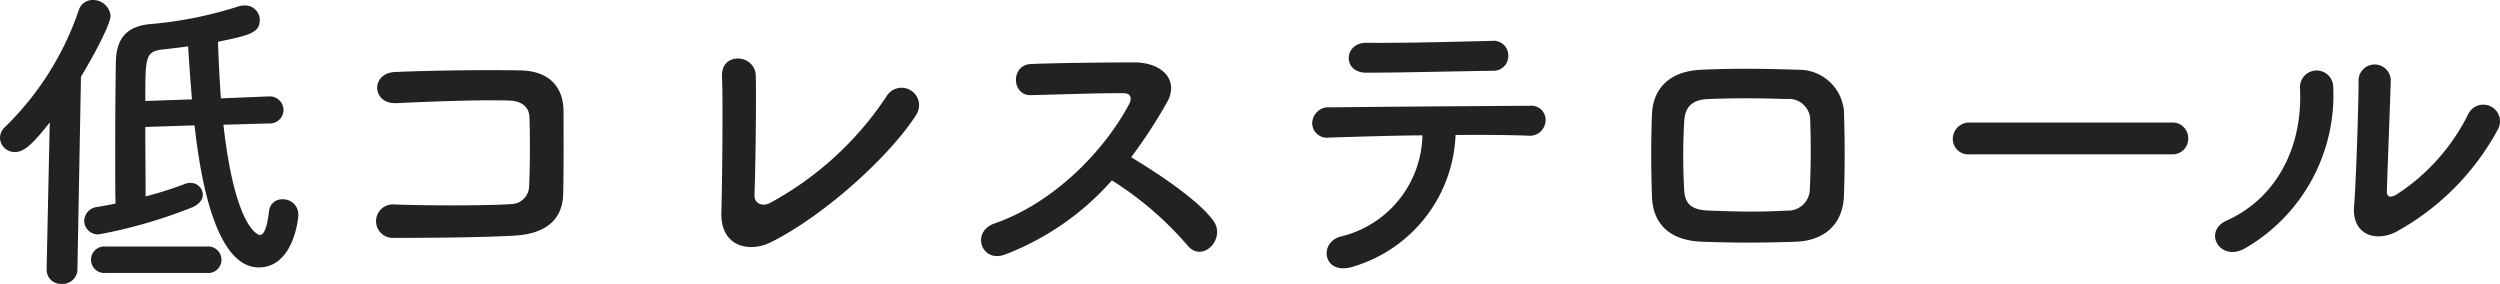 <svg xmlns="http://www.w3.org/2000/svg" width="248.862" height="28.256" viewBox="0 0 248.862 28.256"><path d="M27.744-13.632a1.364,1.364,0,0,0,1.472-1.344,1.375,1.375,0,0,0-1.5-1.344h-.064l-4.672.192c-.128-1.856-.224-3.776-.288-5.632,3.072-.64,4.16-.864,4.16-2.176a1.449,1.449,0,0,0-1.5-1.44,2.1,2.1,0,0,0-.736.128,39.542,39.542,0,0,1-8.7,1.728c-2.3.224-3.36,1.408-3.392,3.808-.032,1.792-.064,5.472-.064,8.768,0,2.08,0,4,.032,5.28-.672.16-1.312.256-1.856.352A1.418,1.418,0,0,0,9.376-3.936a1.365,1.365,0,0,0,1.472,1.344,49.247,49.247,0,0,0,9.28-2.688c.736-.32,1.056-.8,1.056-1.28a1.212,1.212,0,0,0-1.248-1.152,1.484,1.484,0,0,0-.608.128,36.8,36.8,0,0,1-3.84,1.216c0-2.016-.032-4.576-.032-6.912l4.9-.16C21.728-1.184,24.768.7,26.752.7c3.36,0,3.936-4.64,3.936-5.216A1.509,1.509,0,0,0,29.12-6.08a1.289,1.289,0,0,0-1.344,1.152c-.1.736-.288,2.4-.928,2.4-.1,0-2.432-.512-3.616-10.976ZM5.632.9a1.409,1.409,0,0,0,1.5,1.44A1.467,1.467,0,0,0,8.7.864l.352-19.136C10.4-20.512,12-23.552,12-24.352a1.753,1.753,0,0,0-1.792-1.568A1.434,1.434,0,0,0,8.832-24.9a29.5,29.5,0,0,1-7.3,11.584,1.547,1.547,0,0,0-.544,1.12,1.464,1.464,0,0,0,1.5,1.408c.928,0,1.792-.832,3.456-2.944L5.632.864Zm15.936.352A1.324,1.324,0,0,0,23.04-.064a1.324,1.324,0,0,0-1.472-1.312H11.52A1.324,1.324,0,0,0,10.048-.064,1.324,1.324,0,0,0,11.52,1.248Zm-6.112-17.12c0-4.32,0-4.928,1.7-5.12.832-.1,1.7-.192,2.56-.32.1,1.568.224,3.392.384,5.28Zm41.6,9.248c.064-2.848.032-6.24.032-8.192,0-2.144-1.12-4.032-4.288-4.1-3.2-.064-8.96,0-12.48.16-2.464.1-2.336,3.232.16,3.1,3.328-.16,8.384-.352,11.2-.256,1.216.032,1.984.608,2.016,1.664.064,1.664.064,4.928-.032,6.848A1.82,1.82,0,0,1,51.808-5.6c-2.368.16-8.192.16-11.616.032a1.668,1.668,0,1,0,.032,3.328c3.3,0,8.576-.032,11.968-.224C54.624-2.592,56.992-3.552,57.056-6.624Zm35.1-7.808a1.743,1.743,0,1,0-2.944-1.856A32.461,32.461,0,0,1,77.664-5.728c-.768.416-1.6.1-1.568-.8.1-2.432.192-9.6.128-11.872-.064-2.144-3.456-2.4-3.36.064.1,2.144.032,9.92-.064,13.568-.1,3.392,2.752,4.032,4.9,2.976C83.1-4.48,89.6-10.432,92.16-14.432Zm19.52,6.464a33.29,33.29,0,0,1,7.488,6.432c1.5,1.888,3.9-.608,2.624-2.4-1.472-2.048-5.536-4.736-8.192-6.336a51.209,51.209,0,0,0,3.552-5.44c1.248-2.176-.384-4-3.264-4-3.232,0-7.936.064-10.272.16-2.048.1-1.92,3.168,0,3.1,2.816-.064,7.232-.224,9.248-.192.7,0,.832.512.544,1.056C110.88-10.816,105.824-5.7,100-3.68c-2.4.832-1.312,3.968,1.024,3.1A27.033,27.033,0,0,0,111.68-7.968Zm39.456-12.416a1.457,1.457,0,0,0-1.632-1.472c-4.192.1-8.448.224-12.48.192-2.272-.032-2.432,2.976-.032,2.976,3.424,0,8.224-.128,12.64-.192A1.461,1.461,0,0,0,151.136-20.384Zm-5.248,7.9c2.816-.032,5.44,0,7.2.064a1.57,1.57,0,0,0,1.76-1.44,1.416,1.416,0,0,0-1.568-1.536c-5.216.032-15.3.1-19.84.16a1.625,1.625,0,0,0-1.824,1.568,1.464,1.464,0,0,0,1.664,1.44c2.24-.064,5.76-.192,9.312-.224a10.583,10.583,0,0,1-8.16,10.08c-2.24.608-1.728,4.032,1.408,2.944A14.257,14.257,0,0,0,145.888-12.48ZM184.544-6.4c.1-2.752.1-5.6,0-8.512A4.5,4.5,0,0,0,180-18.976c-3.1-.1-6.08-.16-9.664,0-3.36.16-4.8,2.048-4.9,4.416-.1,2.752-.1,5.056,0,8.224.1,2.688,1.728,4.352,4.992,4.48,3.1.1,5.312.128,9.28,0C182.72-1.952,184.448-3.712,184.544-6.4Zm-3.392-.7a2.164,2.164,0,0,1-2.3,2.144c-2.912.16-4.832.1-7.744,0-1.76-.064-2.4-.672-2.464-2.08a59.4,59.4,0,0,1,0-6.752c.064-1.312.608-2.208,2.4-2.272,2.5-.1,5.024-.1,7.776,0a2.122,2.122,0,0,1,2.368,2.24C181.28-11.68,181.248-9.216,181.152-7.1Zm36.032-3.456a1.545,1.545,0,0,0,1.632-1.568,1.552,1.552,0,0,0-1.632-1.6h-20.1a1.632,1.632,0,0,0-1.7,1.632,1.541,1.541,0,0,0,1.7,1.536Zm32.416-2.4a1.664,1.664,0,1,0-2.912-1.6,20.2,20.2,0,0,1-7.136,8c-.608.352-.992.288-.96-.416.032-1.088.352-9.536.384-10.784a1.606,1.606,0,1,0-3.2,0c0,1.888-.224,9.5-.448,12.384-.224,2.752,2.048,3.584,4.128,2.56A25.363,25.363,0,0,0,249.6-12.96ZM224.448-1.184a17.618,17.618,0,0,0,8.8-16.192,1.653,1.653,0,1,0-3.3.256c.288,6.112-2.56,11.04-7.3,13.152C220.224-2.88,221.984.192,224.448-1.184Z" transform="translate(-0.992 25.92)" fill="#222"/></svg>